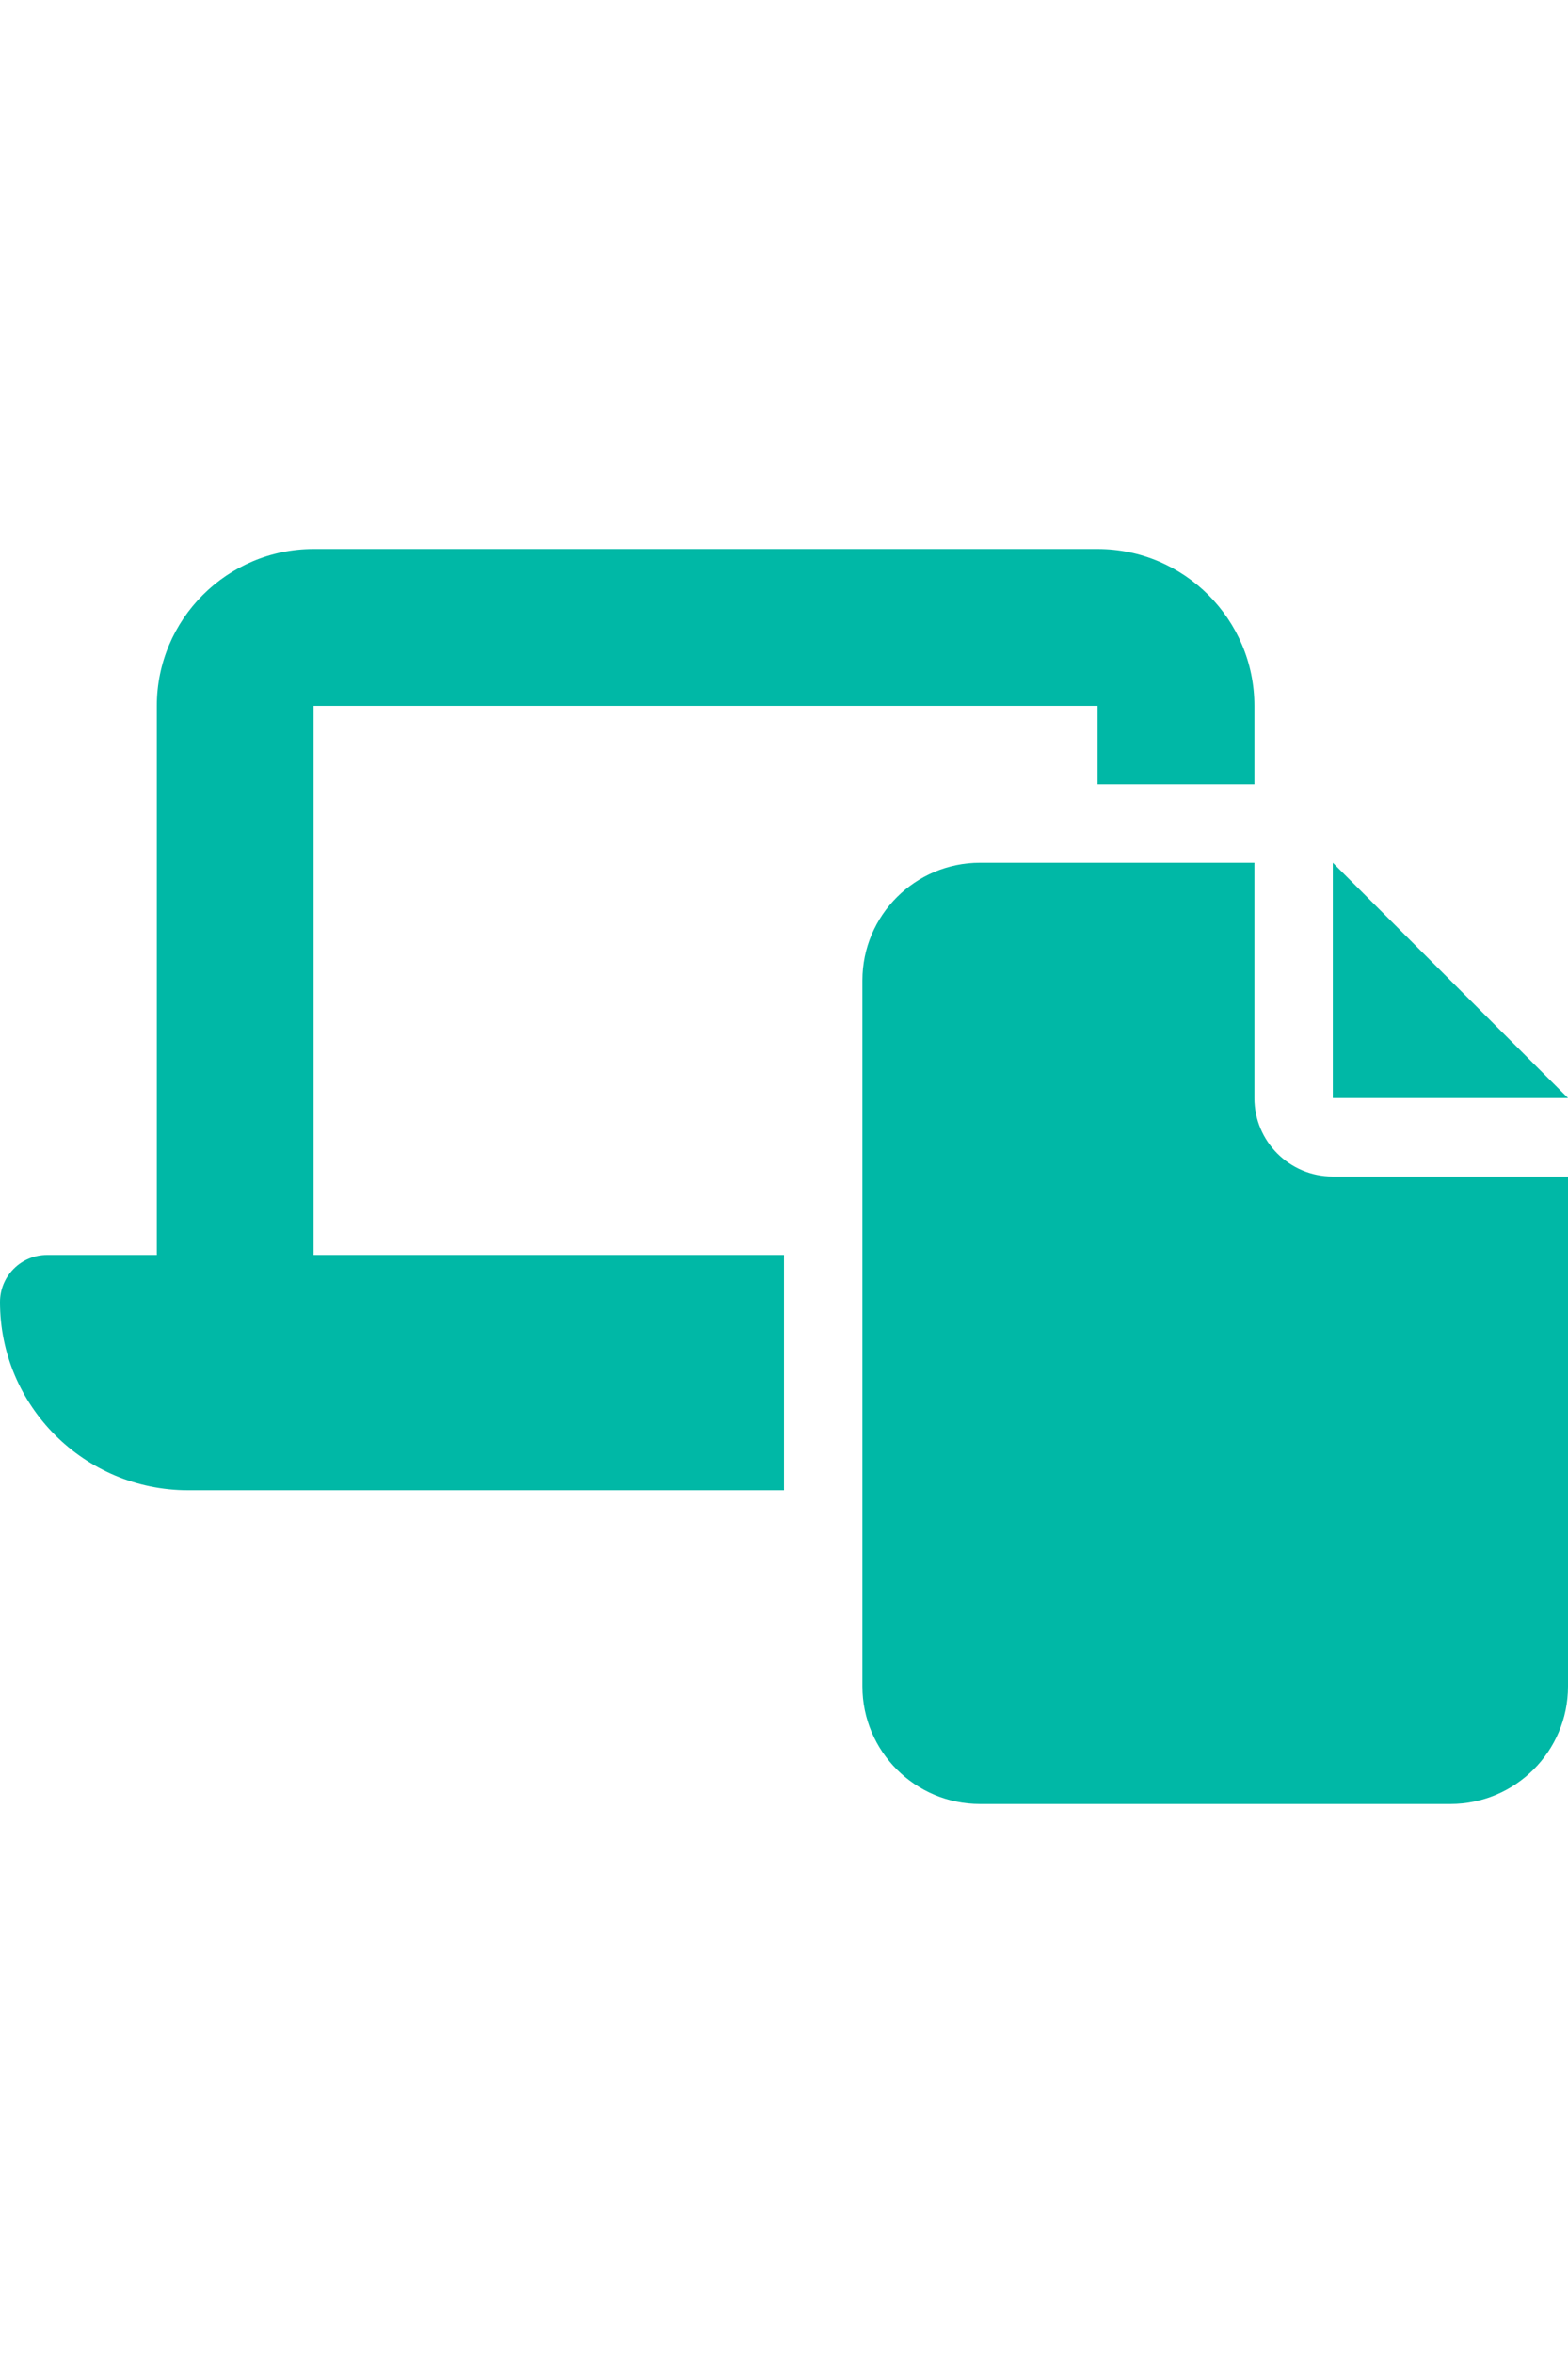 <?xml version="1.0" encoding="UTF-8" standalone="no"?>
<svg
   viewBox="0 0 40 60"
   version="1.1"
   id="svg1"
   sodipodi:docname="laptop-file-solid-1.svg"
   width="40"
   height="60"
   inkscape:version="1.3.2 (091e20e, 2023-11-25, custom)"
   xmlns:inkscape="http://www.inkscape.org/namespaces/inkscape"
   xmlns:sodipodi="http://sodipodi.sourceforge.net/DTD/sodipodi-0.dtd"
   xmlns="http://www.w3.org/2000/svg"
   xmlns:svg="http://www.w3.org/2000/svg">
  <defs
     id="defs1" />
  <sodipodi:namedview
     id="namedview1"
     pagecolor="#ffffff"
     bordercolor="#000000"
     borderopacity="0.25"
     inkscape:showpageshadow="2"
     inkscape:pageopacity="0.0"
     inkscape:pagecheckerboard="0"
     inkscape:deskcolor="#d1d1d1"
     inkscape:zoom="1.5175781"
     inkscape:cx="297.18405"
     inkscape:cy="227.66538"
     inkscape:window-width="1920"
     inkscape:window-height="991"
     inkscape:window-x="-9"
     inkscape:window-y="-9"
     inkscape:window-maximized="1"
     inkscape:current-layer="svg1" />
  <!--!Font Awesome Free 6.5.2 by @fontawesome - https://fontawesome.com License - https://fontawesome.com/license/free Copyright 2024 Fonticons, Inc.-->
  <path
     d="M 8,14 C 5.794,14 4,15.794 4,18 V 32 H 1.2 C 0.537,32 0,32.538 0,33.2 0,35.85 2.15,38 4.8,38 H 20 V 32 H 8 V 18 h 20 v 2 h 4 v -2 c 0,-2.206 -1.794,-4 -4,-4 z m 24,8 h -7 c -1.656,0 -3,1.344 -3,3 v 18 c 0,1.656 1.344,3 3,3 h 12 c 1.656,0 3,-1.344 3,-3 V 30 h -6 c -1.106,0 -2,-0.894 -2,-2 z m 2,0 v 6 h 6 z"
     id="path1"
     style="fill:#00b8a6;fill-opacity:1;stroke-width:0.062" />
</svg>
